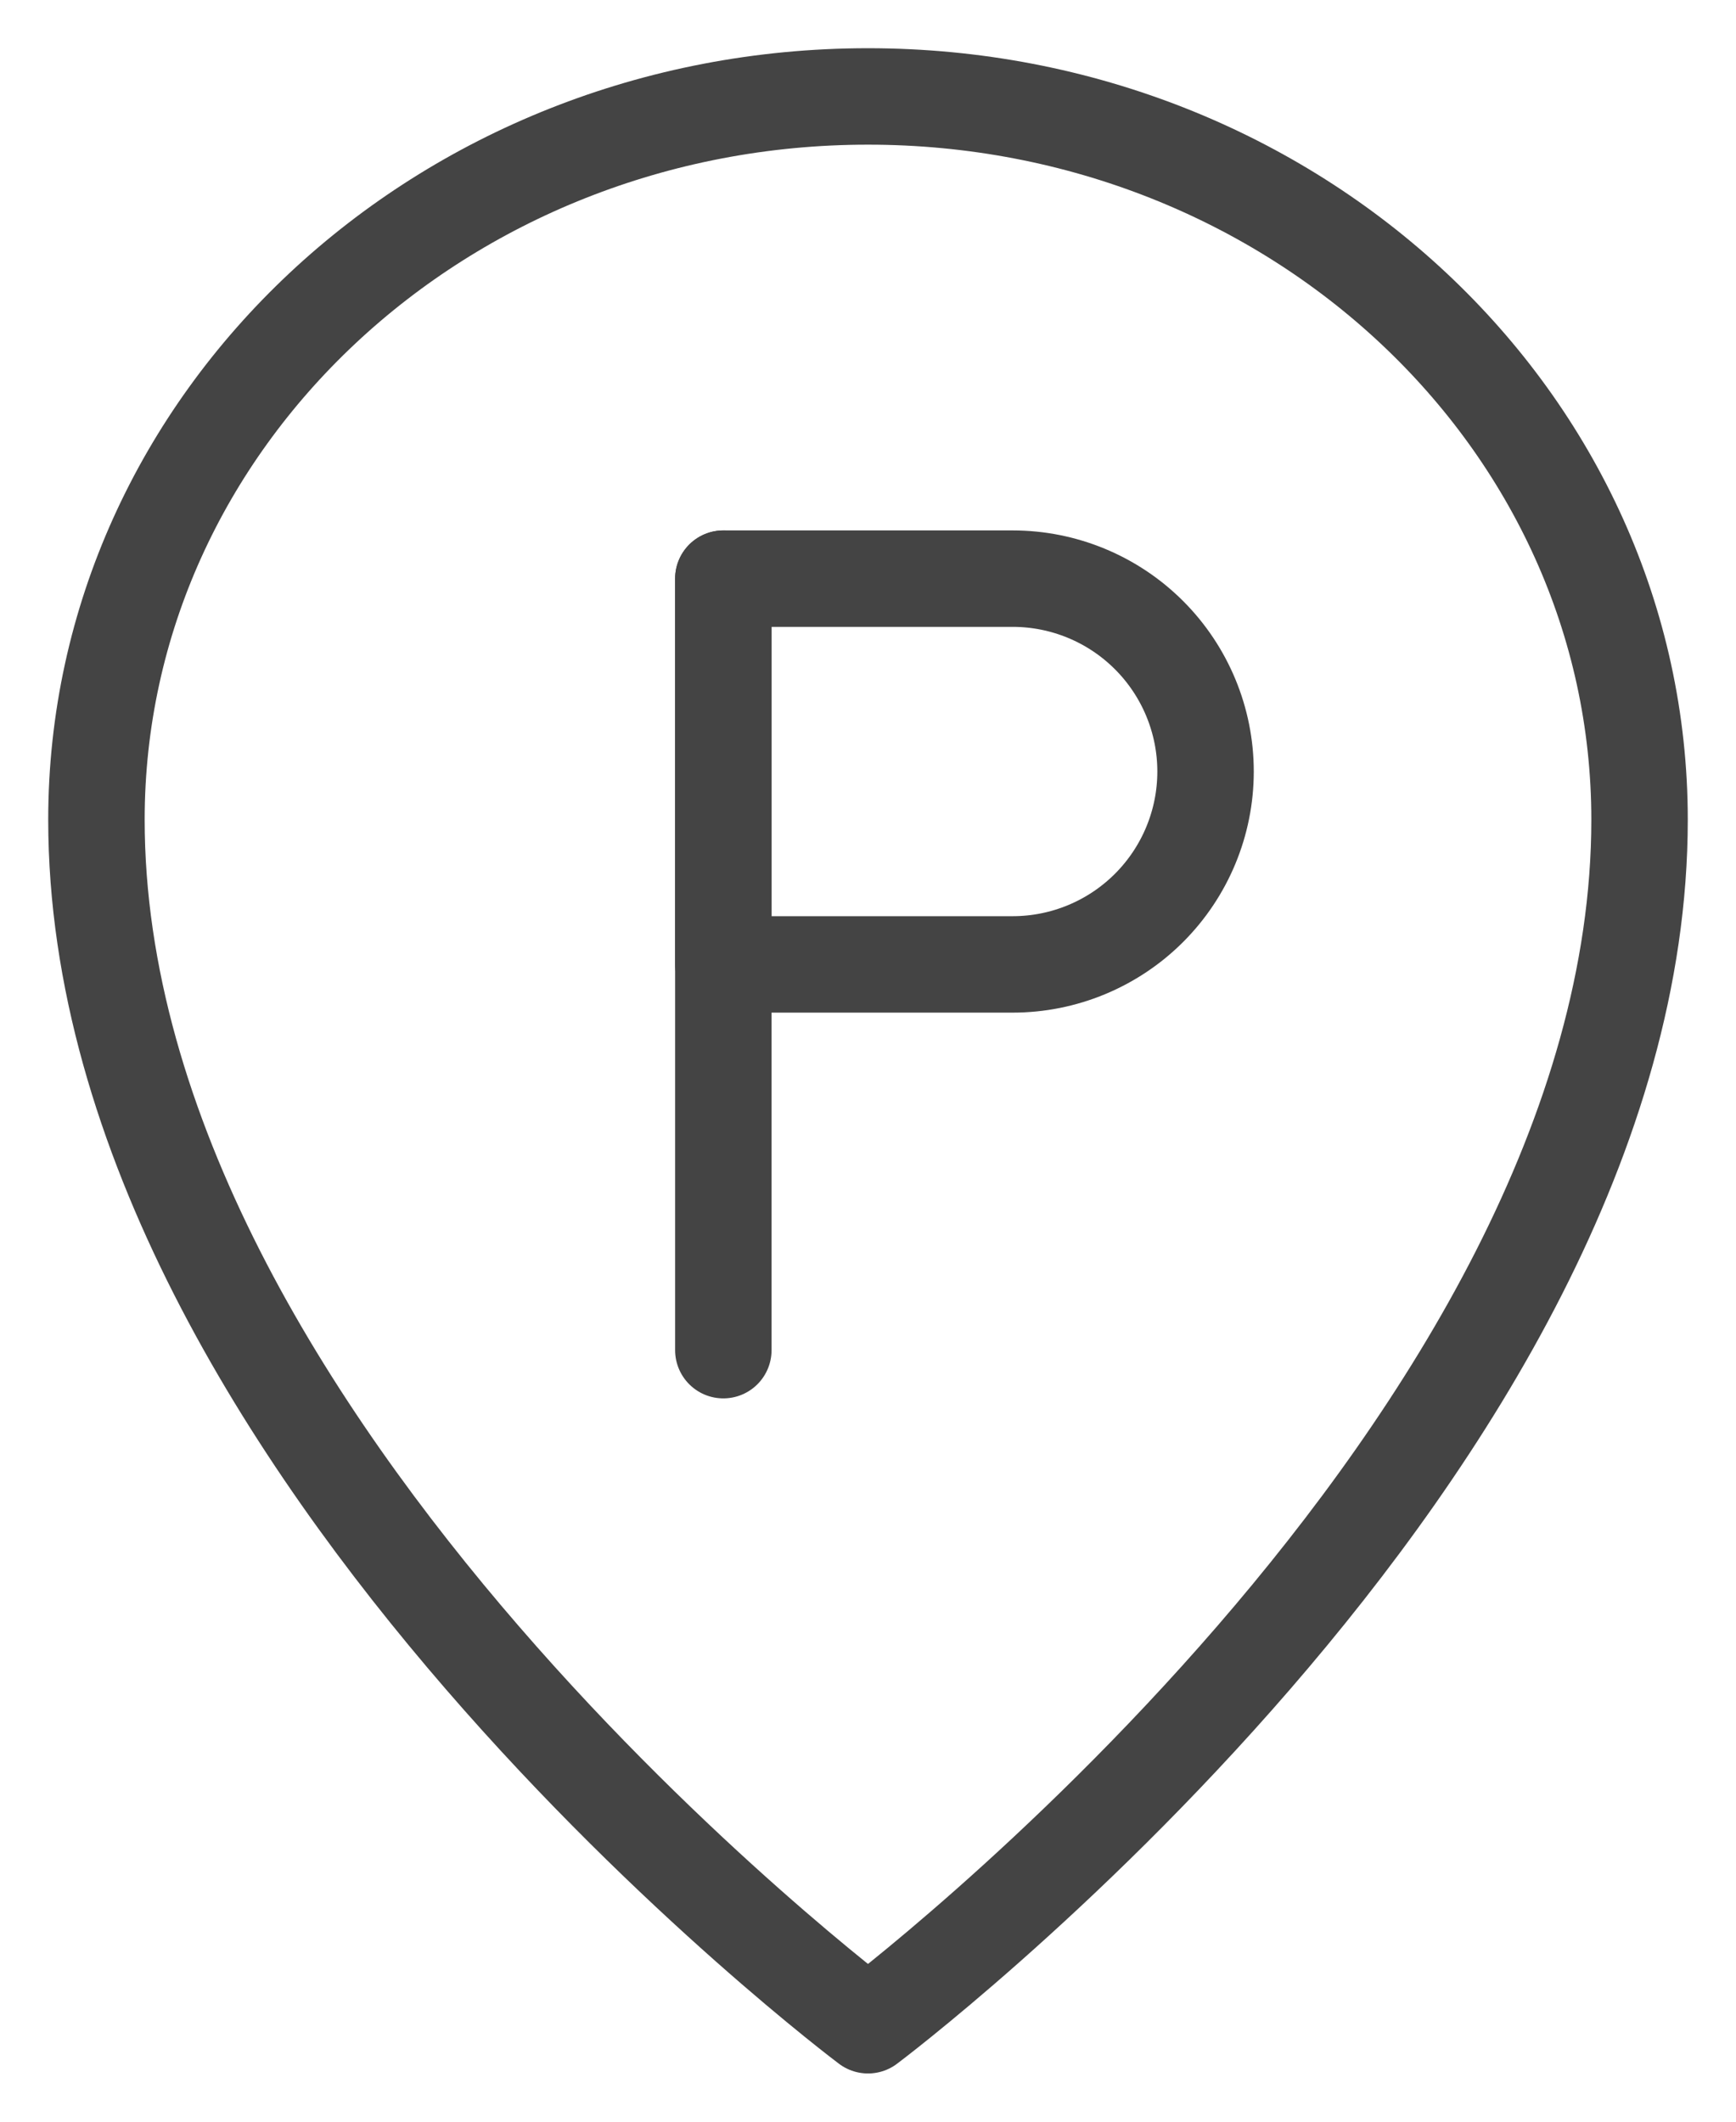 <svg width="18" height="22" viewBox="0 0 18 22" fill="none" xmlns="http://www.w3.org/2000/svg">
<g clip-path="url(#clip0_1712_4380)">
<path d="M9 21C9 21 17 15 17 8.5C17 4.358 13.418 1 9 1C4.582 1 1 4.358 1 8.5C1 15 9 21 9 21Z" stroke="#444444" stroke-linejoin="round"/>
<path d="M7.5 6V14" stroke="#444444" stroke-linecap="round" stroke-linejoin="round"/>
<path d="M7.5 6H10.5C11.03 6 11.539 6.211 11.914 6.586C12.289 6.961 12.5 7.47 12.5 8C12.5 8.53 12.289 9.039 11.914 9.414C11.539 9.789 11.03 10 10.5 10H7.5V6Z" stroke="#444444" stroke-linejoin="round"/>
</g>
<defs>
<clipPath id="clip0_1712_4380">
<rect width="18" height="22" fill="white"/>
</clipPath>
</defs>
</svg>

